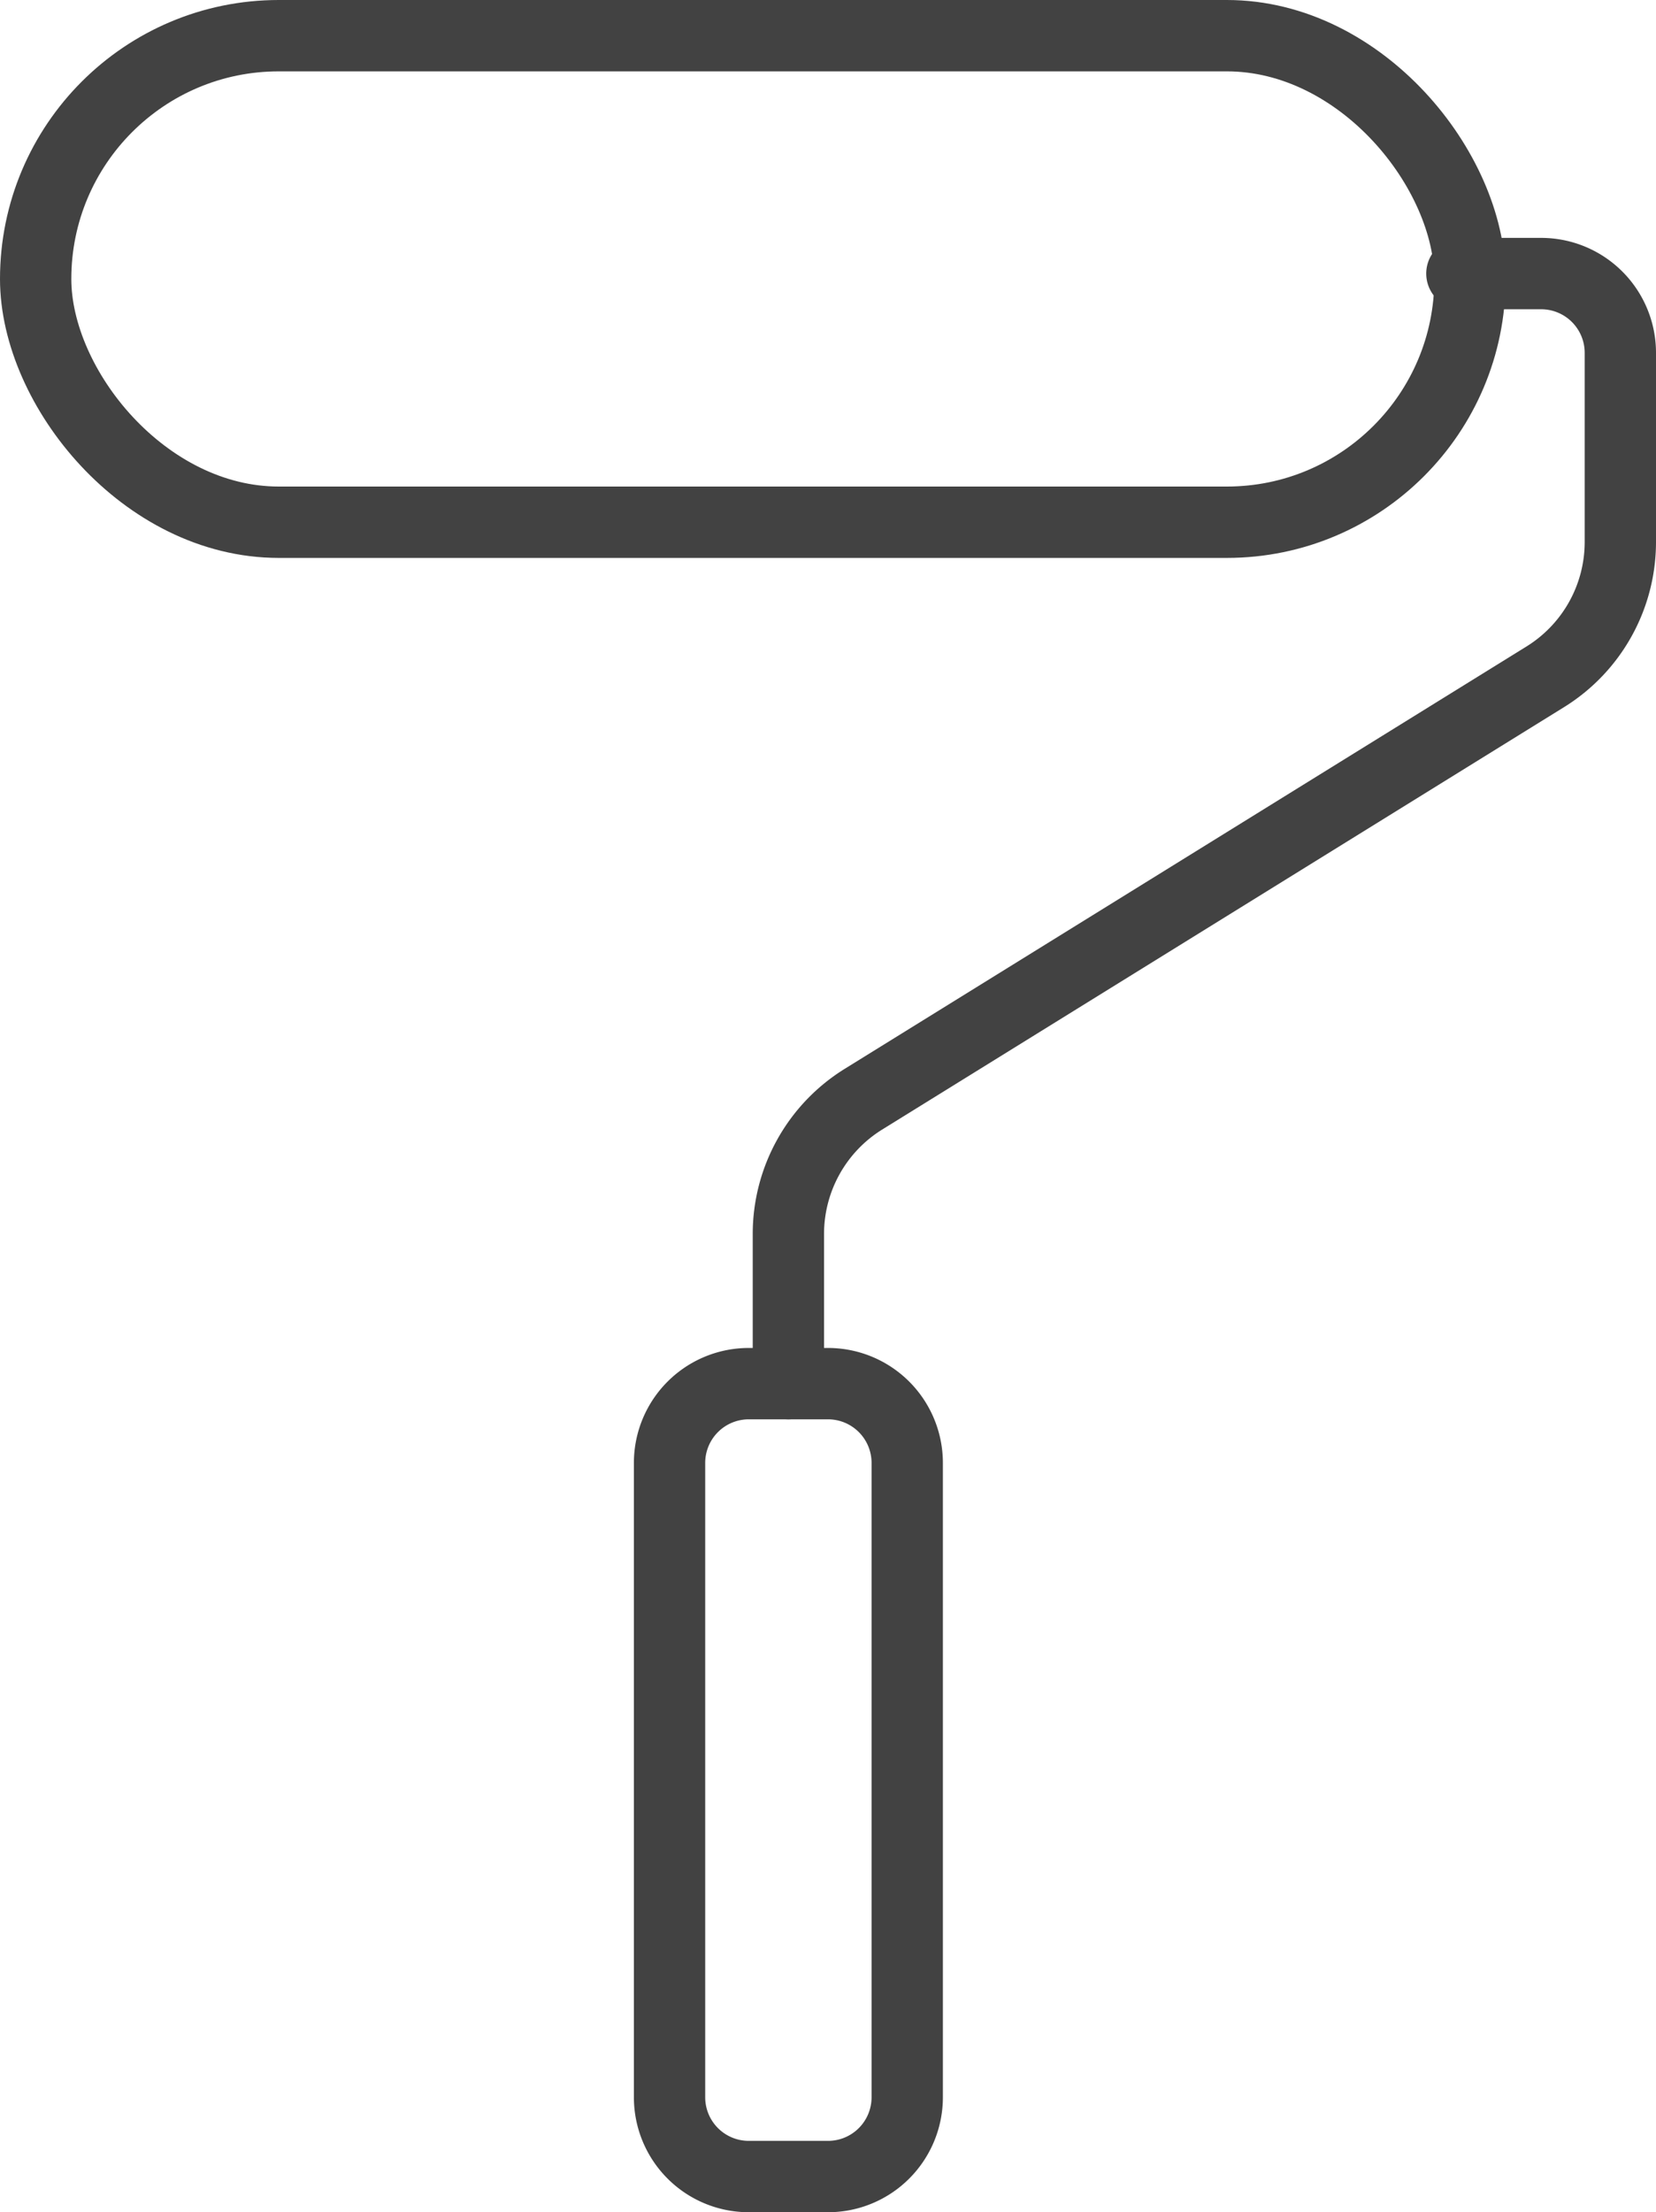 <svg xmlns="http://www.w3.org/2000/svg" width="46.444" height="62" viewBox="0 0 46.444 62">
  <g id="Group_35400" data-name="Group 35400" transform="translate(-799 -214)">
    <rect id="Rectangle_2997" data-name="Rectangle 2997" width="40.227" height="13.636" rx="6.818" transform="translate(800 215)" fill="none" stroke="#424242" stroke-linecap="round" stroke-linejoin="round" stroke-width="2"/>
    <path id="Path_37383" data-name="Path 37383" d="M913.889,245h2.222a2.222,2.222,0,0,1,2.222,2.222v5.3a4.444,4.444,0,0,1-2.105,3.779l-19.123,11.838A4.444,4.444,0,0,0,895,271.92v4.191" transform="translate(-73.889 -23.333)" fill="none" stroke="#424242" stroke-linecap="round" stroke-linejoin="round" stroke-width="2"/>
    <path id="Path_37384" data-name="Path 37384" d="M884.444,385a2.222,2.222,0,0,1,2.222,2.222V405a2.222,2.222,0,0,1-2.222,2.222h-2.222A2.222,2.222,0,0,1,880,405V387.222A2.222,2.222,0,0,1,882.222,385Z" transform="translate(-62.222 -132.222)" fill="none" stroke="#424242" stroke-linecap="round" stroke-linejoin="round" stroke-width="2"/>
  </g>
</svg>

